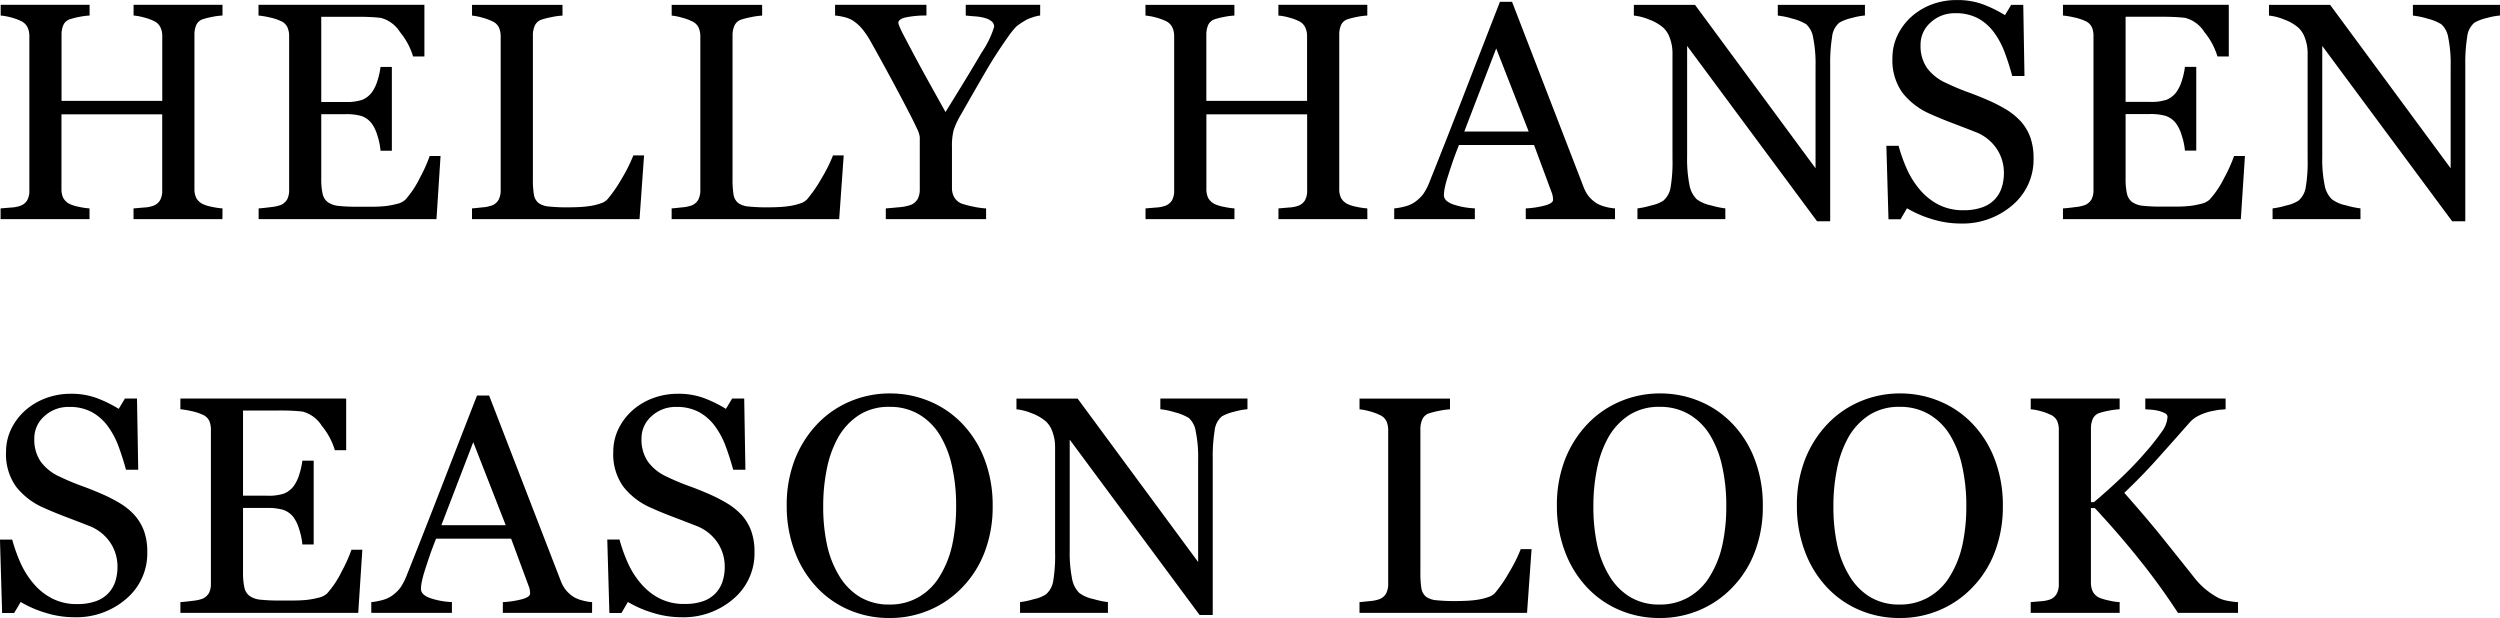 <svg xmlns="http://www.w3.org/2000/svg" width="193.99" height="47.953" viewBox="0 0 193.99 47.953">
  <g id="グループ_148" data-name="グループ 148" transform="translate(-1120.284 -50.994)">
    <path id="パス_29" data-name="パス 29" d="M18.363,0h-6.9V-.832l.814-.07a2.449,2.449,0,0,0,.732-.141.993.993,0,0,0,.516-.428,1.489,1.489,0,0,0,.164-.744V-8.133H5.871v5.789a1.593,1.593,0,0,0,.135.691,1.16,1.16,0,0,0,.533.492,2.976,2.976,0,0,0,.709.211,5.257,5.257,0,0,0,.8.117V0h-6.9V-.832L1.963-.9A2.449,2.449,0,0,0,2.7-1.043a.993.993,0,0,0,.516-.428,1.489,1.489,0,0,0,.164-.744v-12a1.535,1.535,0,0,0-.152-.686,1.058,1.058,0,0,0-.527-.486,4.241,4.241,0,0,0-.768-.27,4.428,4.428,0,0,0-.779-.141v-.832h6.9v.832a5.224,5.224,0,0,0-.8.105,5.6,5.6,0,0,0-.709.176.838.838,0,0,0-.533.469,1.864,1.864,0,0,0-.135.715v5.156h7.816v-5.039a1.535,1.535,0,0,0-.152-.686,1.058,1.058,0,0,0-.527-.486,4.241,4.241,0,0,0-.768-.27,4.428,4.428,0,0,0-.779-.141v-.832h6.9v.832a5.224,5.224,0,0,0-.8.105,5.6,5.6,0,0,0-.709.176.838.838,0,0,0-.533.469,1.864,1.864,0,0,0-.135.715V-2.344a1.593,1.593,0,0,0,.135.691,1.16,1.16,0,0,0,.533.492,2.976,2.976,0,0,0,.709.211,5.257,5.257,0,0,0,.8.117ZM35.287-4.9,34.971,0h-13.8V-.832q.352-.023.938-.1a3.183,3.183,0,0,0,.762-.158,1.069,1.069,0,0,0,.521-.457,1.541,1.541,0,0,0,.146-.715V-14.215A1.717,1.717,0,0,0,23.4-14.9a1,1,0,0,0-.539-.486,3.974,3.974,0,0,0-.85-.27,6.388,6.388,0,0,0-.85-.141v-.832H34.034v4.008h-.879a5.4,5.4,0,0,0-1.014-1.893,2.5,2.5,0,0,0-1.482-1.1q-.363-.047-.867-.07T28.643-15.7H26.03v6.609H27.9a3.745,3.745,0,0,0,1.318-.17,1.807,1.807,0,0,0,.732-.568,3.027,3.027,0,0,0,.439-.908,5.7,5.7,0,0,0,.24-1.072h.879v6.5h-.879A5.236,5.236,0,0,0,30.383-6.5a3.038,3.038,0,0,0-.428-.908,1.687,1.687,0,0,0-.826-.6A4.337,4.337,0,0,0,27.9-8.145H26.03v4.992a5.232,5.232,0,0,0,.105,1.184,1.1,1.1,0,0,0,.41.656,1.757,1.757,0,0,0,.832.287,13.215,13.215,0,0,0,1.5.064H29.9a10.17,10.17,0,0,0,1.066-.047,6.294,6.294,0,0,0,.92-.17,1.406,1.406,0,0,0,.674-.334,7.482,7.482,0,0,0,1.131-1.705A11.467,11.467,0,0,0,34.444-4.9Zm15.791-.047L50.727,0h-13V-.832q.281-.023.814-.082a2.8,2.8,0,0,0,.744-.152,1.01,1.01,0,0,0,.51-.445,1.57,1.57,0,0,0,.158-.75V-14.168a1.724,1.724,0,0,0-.135-.7,1.021,1.021,0,0,0-.533-.492,4.005,4.005,0,0,0-.756-.275,4.334,4.334,0,0,0-.8-.158v-.832h7.02v.832a5.465,5.465,0,0,0-.85.117,6.327,6.327,0,0,0-.756.188.873.873,0,0,0-.545.48,1.816,1.816,0,0,0-.146.727V-3.117a7.264,7.264,0,0,0,.076,1.2,1.071,1.071,0,0,0,.357.662,1.613,1.613,0,0,0,.8.275,13.24,13.24,0,0,0,1.494.064q.434,0,.9-.023a7.785,7.785,0,0,0,.891-.094,4.542,4.542,0,0,0,.756-.193,1.2,1.2,0,0,0,.51-.311A10.491,10.491,0,0,0,49.362-3.17a11.661,11.661,0,0,0,.885-1.775Zm15.492,0L66.219,0h-13V-.832q.281-.023.814-.082a2.8,2.8,0,0,0,.744-.152,1.01,1.01,0,0,0,.51-.445,1.57,1.57,0,0,0,.158-.75V-14.168a1.724,1.724,0,0,0-.135-.7,1.021,1.021,0,0,0-.533-.492,4.005,4.005,0,0,0-.756-.275,4.334,4.334,0,0,0-.8-.158v-.832h7.02v.832a5.465,5.465,0,0,0-.85.117,6.327,6.327,0,0,0-.756.188.873.873,0,0,0-.545.48,1.816,1.816,0,0,0-.146.727V-3.117a7.264,7.264,0,0,0,.076,1.2,1.071,1.071,0,0,0,.357.662,1.613,1.613,0,0,0,.8.275,13.24,13.24,0,0,0,1.494.064q.434,0,.9-.023a7.785,7.785,0,0,0,.891-.094,4.542,4.542,0,0,0,.756-.193,1.2,1.2,0,0,0,.51-.311A10.49,10.49,0,0,0,64.854-3.17a11.661,11.661,0,0,0,.885-1.775ZM81.813-15.8a2.774,2.774,0,0,0-.633.158,2.338,2.338,0,0,0-.621.287,4.436,4.436,0,0,0-.621.434,7.07,7.07,0,0,0-.633.8q-.914,1.289-1.687,2.613T75.685-8.145a6.321,6.321,0,0,0-.574,1.207,4.76,4.76,0,0,0-.141,1.324v3.176a1.5,1.5,0,0,0,.17.732,1.2,1.2,0,0,0,.58.5,6.844,6.844,0,0,0,.879.229,6.024,6.024,0,0,0,1.02.146V0H69.837V-.832q.328-.023.984-.088a3.672,3.672,0,0,0,.914-.17,1.088,1.088,0,0,0,.58-.48,1.614,1.614,0,0,0,.158-.75V-6.363a2.077,2.077,0,0,0-.229-.686q-.229-.5-.545-1.107Q71-9.516,70.142-11.1T68.653-13.8a6.539,6.539,0,0,0-.686-1.008,3.473,3.473,0,0,0-.686-.6,2.25,2.25,0,0,0-.674-.27A4.524,4.524,0,0,0,65.9-15.8v-.832h7.09v.832a7.487,7.487,0,0,0-1.687.164q-.492.141-.492.4a.806.806,0,0,0,.07.246q.07.176.2.445.152.3.363.7t.4.756q.551,1.043,1.125,2.08t1.5,2.7q1.84-2.965,2.807-4.623a7.4,7.4,0,0,0,.967-1.986.534.534,0,0,0-.2-.434,1.446,1.446,0,0,0-.527-.258,3.831,3.831,0,0,0-.738-.123q-.4-.029-.738-.064v-.832h5.777ZM107.205,0h-6.9V-.832l.814-.07a2.449,2.449,0,0,0,.732-.141.993.993,0,0,0,.516-.428,1.489,1.489,0,0,0,.164-.744V-8.133H94.713v5.789a1.593,1.593,0,0,0,.135.691,1.16,1.16,0,0,0,.533.492,2.976,2.976,0,0,0,.709.211,5.257,5.257,0,0,0,.8.117V0h-6.9V-.832L90.8-.9a2.449,2.449,0,0,0,.732-.141.993.993,0,0,0,.516-.428,1.489,1.489,0,0,0,.164-.744v-12a1.535,1.535,0,0,0-.152-.686,1.058,1.058,0,0,0-.527-.486,4.241,4.241,0,0,0-.768-.27,4.428,4.428,0,0,0-.779-.141v-.832h6.9v.832a5.224,5.224,0,0,0-.8.105,5.6,5.6,0,0,0-.709.176.838.838,0,0,0-.533.469,1.864,1.864,0,0,0-.135.715v5.156h7.816v-5.039a1.535,1.535,0,0,0-.152-.686,1.058,1.058,0,0,0-.527-.486,4.241,4.241,0,0,0-.768-.27,4.428,4.428,0,0,0-.779-.141v-.832h6.9v.832a5.224,5.224,0,0,0-.8.105,5.6,5.6,0,0,0-.709.176.838.838,0,0,0-.533.469,1.864,1.864,0,0,0-.135.715V-2.344a1.593,1.593,0,0,0,.135.691,1.16,1.16,0,0,0,.533.492,2.976,2.976,0,0,0,.709.211,5.257,5.257,0,0,0,.8.117Zm19.216,0h-6.926V-.832a7.18,7.18,0,0,0,1.518-.234q.6-.176.6-.434a1.741,1.741,0,0,0-.023-.258,1.23,1.23,0,0,0-.07-.27l-1.383-3.727h-5.824q-.328.82-.533,1.43T113.413-3.2a8.02,8.02,0,0,0-.211.82,2.957,2.957,0,0,0-.059.516q0,.469.738.727a5.95,5.95,0,0,0,1.664.3V0h-6.258V-.832a4.937,4.937,0,0,0,.762-.135,2.481,2.481,0,0,0,.75-.3,2.957,2.957,0,0,0,.727-.662,4.339,4.339,0,0,0,.5-.955q1.254-3.129,2.766-7.031t2.7-6.949h.938L123.971-2.52a2.819,2.819,0,0,0,.4.738,2.748,2.748,0,0,0,.621.551,2.611,2.611,0,0,0,.7.275,3.6,3.6,0,0,0,.727.123Zm-6.7-6.8-2.52-6.445L114.725-6.8Zm26.091-9a5.248,5.248,0,0,0-1.008.188,3.594,3.594,0,0,0-.973.363,1.656,1.656,0,0,0-.568,1.125,12.52,12.52,0,0,0-.146,2.109V.164h-1.02L132.016-13.441v8.578a10.285,10.285,0,0,0,.182,2.215,2.056,2.056,0,0,0,.557,1.1,2.738,2.738,0,0,0,1.113.48,6.837,6.837,0,0,0,1.113.234V0h-6.82V-.832a6.559,6.559,0,0,0,1.066-.229,2.831,2.831,0,0,0,.938-.369,1.715,1.715,0,0,0,.563-1,11.9,11.9,0,0,0,.152-2.3v-8.191A3.264,3.264,0,0,0,130.692-14a2.009,2.009,0,0,0-.5-.832,3.553,3.553,0,0,0-1.143-.662,4.069,4.069,0,0,0-1.166-.3v-.832h4.746l9.352,12.68v-7.91a10.128,10.128,0,0,0-.187-2.232,1.772,1.772,0,0,0-.539-1.037,3.923,3.923,0,0,0-1.072-.434,5.85,5.85,0,0,0-1.131-.234v-.832h6.762Zm12.055,8.168a3.88,3.88,0,0,1,.779,1.283,4.769,4.769,0,0,1,.252,1.623,4.621,4.621,0,0,1-1.629,3.633A5.908,5.908,0,0,1,153.223.34,7.473,7.473,0,0,1,151-.006a8.592,8.592,0,0,1-1.922-.838l-.5.855h-.937l-.164-5.7h.949a12.552,12.552,0,0,0,.686,1.9,6.649,6.649,0,0,0,1.037,1.588,4.7,4.7,0,0,0,1.424,1.1,4.155,4.155,0,0,0,1.893.41,4.281,4.281,0,0,0,1.412-.211,2.471,2.471,0,0,0,.979-.6,2.441,2.441,0,0,0,.557-.908,3.646,3.646,0,0,0,.182-1.2,3.333,3.333,0,0,0-.562-1.857,3.464,3.464,0,0,0-1.676-1.307q-.762-.3-1.746-.674t-1.7-.7a5.515,5.515,0,0,1-2.186-1.658,4.308,4.308,0,0,1-.779-2.678,4.1,4.1,0,0,1,.387-1.77,4.61,4.61,0,0,1,1.1-1.465,4.993,4.993,0,0,1,1.605-.955A5.482,5.482,0,0,1,152.966-17a5.663,5.663,0,0,1,2.057.352,9.784,9.784,0,0,1,1.658.82l.48-.8h.938l.094,5.52h-.949q-.258-.949-.58-1.816a6.421,6.421,0,0,0-.838-1.57,3.844,3.844,0,0,0-1.23-1.084,3.617,3.617,0,0,0-1.781-.4,2.72,2.72,0,0,0-1.9.715,2.272,2.272,0,0,0-.785,1.746,3.009,3.009,0,0,0,.5,1.787A3.688,3.688,0,0,0,152.1-10.57q.855.41,1.682.709t1.6.639a11.914,11.914,0,0,1,1.354.691A5.086,5.086,0,0,1,157.864-7.629ZM175.3-4.9,174.981,0h-13.8V-.832q.352-.023.938-.1a3.183,3.183,0,0,0,.762-.158,1.069,1.069,0,0,0,.521-.457,1.541,1.541,0,0,0,.146-.715V-14.215a1.717,1.717,0,0,0-.129-.686,1,1,0,0,0-.539-.486,3.974,3.974,0,0,0-.85-.27,6.388,6.388,0,0,0-.85-.141v-.832h12.867v4.008h-.879a5.4,5.4,0,0,0-1.014-1.893,2.5,2.5,0,0,0-1.482-1.1q-.363-.047-.867-.07t-1.148-.023H166.04v6.609h1.875a3.745,3.745,0,0,0,1.318-.17,1.807,1.807,0,0,0,.732-.568,3.027,3.027,0,0,0,.439-.908,5.7,5.7,0,0,0,.24-1.072h.879v6.5h-.879a5.236,5.236,0,0,0-.252-1.189,3.038,3.038,0,0,0-.428-.908,1.687,1.687,0,0,0-.826-.6,4.337,4.337,0,0,0-1.225-.141H166.04v4.992a5.232,5.232,0,0,0,.105,1.184,1.1,1.1,0,0,0,.41.656,1.757,1.757,0,0,0,.832.287,13.215,13.215,0,0,0,1.5.064h1.02a10.17,10.17,0,0,0,1.066-.047,6.294,6.294,0,0,0,.92-.17,1.406,1.406,0,0,0,.674-.334A7.482,7.482,0,0,0,173.7-3.217a11.467,11.467,0,0,0,.756-1.682Zm19.794-10.9a5.248,5.248,0,0,0-1.008.188,3.594,3.594,0,0,0-.973.363,1.656,1.656,0,0,0-.568,1.125,12.52,12.52,0,0,0-.146,2.109V.164h-1.02L181.3-13.441v8.578a10.285,10.285,0,0,0,.182,2.215,2.056,2.056,0,0,0,.557,1.1,2.738,2.738,0,0,0,1.113.48,6.837,6.837,0,0,0,1.113.234V0h-6.82V-.832a6.559,6.559,0,0,0,1.066-.229,2.831,2.831,0,0,0,.938-.369,1.715,1.715,0,0,0,.563-1,11.9,11.9,0,0,0,.152-2.3v-8.191A3.264,3.264,0,0,0,179.974-14a2.009,2.009,0,0,0-.5-.832,3.553,3.553,0,0,0-1.143-.662,4.069,4.069,0,0,0-1.166-.3v-.832h4.746l9.352,12.68v-7.91a10.128,10.128,0,0,0-.187-2.232,1.772,1.772,0,0,0-.539-1.037,3.923,3.923,0,0,0-1.072-.434,5.85,5.85,0,0,0-1.131-.234v-.832h6.762Z" transform="translate(1119.182 67.998)"/>
    <path id="パス_28" data-name="パス 28" d="M11.5-7.629a3.88,3.88,0,0,1,.779,1.283,4.769,4.769,0,0,1,.252,1.623A4.621,4.621,0,0,1,10.9-1.09,5.908,5.908,0,0,1,6.855.34,7.473,7.473,0,0,1,4.629-.006,8.592,8.592,0,0,1,2.707-.844L2.2.012H1.266L1.1-5.684h.949a12.552,12.552,0,0,0,.686,1.9A6.649,6.649,0,0,0,3.773-2.191,4.7,4.7,0,0,0,5.2-1.09,4.155,4.155,0,0,0,7.09-.68,4.281,4.281,0,0,0,8.5-.891a2.471,2.471,0,0,0,.979-.6,2.441,2.441,0,0,0,.557-.908,3.646,3.646,0,0,0,.182-1.2,3.333,3.333,0,0,0-.562-1.857A3.464,3.464,0,0,0,7.98-6.762q-.762-.3-1.746-.674t-1.7-.7A5.515,5.515,0,0,1,2.35-9.791a4.308,4.308,0,0,1-.779-2.678,4.1,4.1,0,0,1,.387-1.77,4.61,4.61,0,0,1,1.1-1.465,4.993,4.993,0,0,1,1.605-.955A5.482,5.482,0,0,1,6.6-17a5.663,5.663,0,0,1,2.057.352,9.784,9.784,0,0,1,1.658.82l.48-.8h.938l.094,5.52h-.949q-.258-.949-.58-1.816a6.421,6.421,0,0,0-.838-1.57,3.844,3.844,0,0,0-1.23-1.084,3.617,3.617,0,0,0-1.781-.4,2.72,2.72,0,0,0-1.9.715,2.272,2.272,0,0,0-.785,1.746,3.009,3.009,0,0,0,.5,1.787A3.688,3.688,0,0,0,5.73-10.57q.855.41,1.682.709t1.6.639a11.914,11.914,0,0,1,1.354.691A5.086,5.086,0,0,1,11.5-7.629ZM29.218-4.9,28.9,0H15.1V-.832q.352-.023.938-.1A3.183,3.183,0,0,0,16.8-1.09a1.069,1.069,0,0,0,.521-.457,1.541,1.541,0,0,0,.146-.715V-14.215a1.717,1.717,0,0,0-.129-.686,1,1,0,0,0-.539-.486,3.974,3.974,0,0,0-.85-.27,6.388,6.388,0,0,0-.85-.141v-.832H27.964v4.008h-.879a5.4,5.4,0,0,0-1.014-1.893,2.5,2.5,0,0,0-1.482-1.1q-.363-.047-.867-.07T22.573-15.7H19.96v6.609h1.875a3.745,3.745,0,0,0,1.318-.17,1.807,1.807,0,0,0,.732-.568,3.027,3.027,0,0,0,.439-.908,5.7,5.7,0,0,0,.24-1.072h.879v6.5h-.879A5.236,5.236,0,0,0,24.313-6.5a3.038,3.038,0,0,0-.428-.908A1.687,1.687,0,0,0,23.06-8a4.337,4.337,0,0,0-1.225-.141H19.96v4.992a5.232,5.232,0,0,0,.105,1.184,1.1,1.1,0,0,0,.41.656,1.757,1.757,0,0,0,.832.287,13.215,13.215,0,0,0,1.5.064h1.02a10.17,10.17,0,0,0,1.066-.047,6.294,6.294,0,0,0,.92-.17,1.406,1.406,0,0,0,.674-.334,7.482,7.482,0,0,0,1.131-1.705A11.467,11.467,0,0,0,28.374-4.9ZM47.045,0H40.119V-.832a7.18,7.18,0,0,0,1.518-.234q.6-.176.6-.434a1.741,1.741,0,0,0-.023-.258,1.23,1.23,0,0,0-.07-.27L40.764-5.754H34.939q-.328.82-.533,1.43T34.037-3.2a8.02,8.02,0,0,0-.211.82,2.957,2.957,0,0,0-.059.516q0,.469.738.727a5.95,5.95,0,0,0,1.664.3V0H29.912V-.832a4.937,4.937,0,0,0,.762-.135,2.481,2.481,0,0,0,.75-.3,2.957,2.957,0,0,0,.727-.662,4.339,4.339,0,0,0,.5-.955q1.254-3.129,2.766-7.031t2.7-6.949h.938L44.6-2.52a2.819,2.819,0,0,0,.4.738,2.748,2.748,0,0,0,.621.551,2.611,2.611,0,0,0,.7.275,3.6,3.6,0,0,0,.727.123Zm-6.7-6.8-2.52-6.445L35.35-6.8Zm18.272-.832a3.88,3.88,0,0,1,.779,1.283,4.769,4.769,0,0,1,.252,1.623A4.621,4.621,0,0,1,58.017-1.09,5.908,5.908,0,0,1,53.974.34a7.473,7.473,0,0,1-2.227-.346,8.592,8.592,0,0,1-1.922-.838l-.5.855h-.937l-.164-5.7h.949a12.552,12.552,0,0,0,.686,1.9,6.649,6.649,0,0,0,1.037,1.588,4.7,4.7,0,0,0,1.424,1.1,4.155,4.155,0,0,0,1.893.41A4.281,4.281,0,0,0,55.62-.891a2.471,2.471,0,0,0,.979-.6,2.441,2.441,0,0,0,.557-.908,3.646,3.646,0,0,0,.182-1.2,3.333,3.333,0,0,0-.562-1.857A3.464,3.464,0,0,0,55.1-6.762q-.762-.3-1.746-.674t-1.7-.7a5.515,5.515,0,0,1-2.186-1.658,4.308,4.308,0,0,1-.779-2.678,4.1,4.1,0,0,1,.387-1.77,4.61,4.61,0,0,1,1.1-1.465,4.993,4.993,0,0,1,1.605-.955A5.482,5.482,0,0,1,53.716-17a5.663,5.663,0,0,1,2.057.352,9.784,9.784,0,0,1,1.658.82l.48-.8h.938l.094,5.52h-.949q-.258-.949-.58-1.816a6.421,6.421,0,0,0-.838-1.57,3.844,3.844,0,0,0-1.23-1.084,3.617,3.617,0,0,0-1.781-.4,2.72,2.72,0,0,0-1.9.715,2.272,2.272,0,0,0-.785,1.746,3.009,3.009,0,0,0,.5,1.787,3.688,3.688,0,0,0,1.465,1.166q.855.41,1.682.709t1.6.639a11.914,11.914,0,0,1,1.354.691A5.086,5.086,0,0,1,58.614-7.629ZM75.785-14.66a8.162,8.162,0,0,1,1.723,2.771A9.976,9.976,0,0,1,78.129-8.3,9.8,9.8,0,0,1,77.5-4.7a8.006,8.006,0,0,1-1.758,2.754A7.621,7.621,0,0,1,73.207-.211,7.8,7.8,0,0,1,70.137.4a7.836,7.836,0,0,1-3.205-.65,7.434,7.434,0,0,1-2.525-1.811,8.207,8.207,0,0,1-1.658-2.76,9.889,9.889,0,0,1-.6-3.475,9.7,9.7,0,0,1,.633-3.615,8.425,8.425,0,0,1,1.746-2.748,7.539,7.539,0,0,1,2.561-1.758,7.843,7.843,0,0,1,3.053-.609,7.9,7.9,0,0,1,3.117.621A7.455,7.455,0,0,1,75.785-14.66ZM74.039-2.871a7.782,7.782,0,0,0,.955-2.414,13.947,13.947,0,0,0,.3-3.012,13.808,13.808,0,0,0-.334-3.141,7.78,7.78,0,0,0-.979-2.437,4.685,4.685,0,0,0-1.617-1.553,4.4,4.4,0,0,0-2.227-.557,4.269,4.269,0,0,0-2.391.645,5.008,5.008,0,0,0-1.605,1.723,8.259,8.259,0,0,0-.873,2.414A14.268,14.268,0,0,0,64.98-8.3a13.97,13.97,0,0,0,.3,3.047,7.732,7.732,0,0,0,.961,2.414A4.732,4.732,0,0,0,67.84-1.225a4.362,4.362,0,0,0,2.3.58A4.417,4.417,0,0,0,72.4-1.23,4.585,4.585,0,0,0,74.039-2.871ZM97.9-15.8a5.248,5.248,0,0,0-1.008.188,3.594,3.594,0,0,0-.973.363,1.656,1.656,0,0,0-.568,1.125,12.52,12.52,0,0,0-.146,2.109V.164h-1.02L84.108-13.441v8.578a10.285,10.285,0,0,0,.182,2.215,2.056,2.056,0,0,0,.557,1.1,2.738,2.738,0,0,0,1.113.48,6.837,6.837,0,0,0,1.113.234V0h-6.82V-.832a6.559,6.559,0,0,0,1.066-.229,2.831,2.831,0,0,0,.938-.369,1.715,1.715,0,0,0,.563-1,11.9,11.9,0,0,0,.152-2.3v-8.191A3.264,3.264,0,0,0,82.784-14a2.009,2.009,0,0,0-.5-.832,3.553,3.553,0,0,0-1.143-.662,4.069,4.069,0,0,0-1.166-.3v-.832h4.746l9.352,12.68v-7.91a10.128,10.128,0,0,0-.187-2.232,1.772,1.772,0,0,0-.539-1.037,3.923,3.923,0,0,0-1.072-.434A5.85,5.85,0,0,0,91.14-15.8v-.832H97.9ZM119.946-4.945,119.594,0h-13V-.832q.281-.023.814-.082a2.8,2.8,0,0,0,.744-.152,1.01,1.01,0,0,0,.51-.445,1.57,1.57,0,0,0,.158-.75V-14.168a1.724,1.724,0,0,0-.135-.7,1.021,1.021,0,0,0-.533-.492,4.005,4.005,0,0,0-.756-.275,4.334,4.334,0,0,0-.8-.158v-.832h7.02v.832a5.465,5.465,0,0,0-.85.117,6.327,6.327,0,0,0-.756.188.873.873,0,0,0-.545.48,1.816,1.816,0,0,0-.146.727V-3.117a7.264,7.264,0,0,0,.076,1.2,1.071,1.071,0,0,0,.357.662,1.613,1.613,0,0,0,.8.275,13.24,13.24,0,0,0,1.494.064q.434,0,.9-.023a7.785,7.785,0,0,0,.891-.094,4.542,4.542,0,0,0,.756-.193,1.2,1.2,0,0,0,.51-.311,10.491,10.491,0,0,0,1.119-1.635,11.661,11.661,0,0,0,.885-1.775Zm15.6-9.715a8.162,8.162,0,0,1,1.723,2.771,9.976,9.976,0,0,1,.621,3.592,9.8,9.8,0,0,1-.633,3.6A8.006,8.006,0,0,1,135.5-1.945a7.621,7.621,0,0,1-2.531,1.734A7.8,7.8,0,0,1,129.9.4a7.836,7.836,0,0,1-3.205-.65,7.434,7.434,0,0,1-2.525-1.811,8.207,8.207,0,0,1-1.658-2.76,9.889,9.889,0,0,1-.6-3.475,9.7,9.7,0,0,1,.633-3.615,8.425,8.425,0,0,1,1.746-2.748,7.539,7.539,0,0,1,2.561-1.758,7.843,7.843,0,0,1,3.053-.609,7.9,7.9,0,0,1,3.117.621A7.455,7.455,0,0,1,135.544-14.66ZM133.8-2.871a7.782,7.782,0,0,0,.955-2.414,13.947,13.947,0,0,0,.3-3.012,13.808,13.808,0,0,0-.334-3.141,7.78,7.78,0,0,0-.979-2.437,4.685,4.685,0,0,0-1.617-1.553,4.4,4.4,0,0,0-2.227-.557,4.269,4.269,0,0,0-2.391.645,5.008,5.008,0,0,0-1.605,1.723,8.259,8.259,0,0,0-.873,2.414,14.268,14.268,0,0,0-.287,2.906,13.97,13.97,0,0,0,.3,3.047A7.732,7.732,0,0,0,126-2.836,4.732,4.732,0,0,0,127.6-1.225a4.362,4.362,0,0,0,2.3.58,4.417,4.417,0,0,0,2.262-.586A4.585,4.585,0,0,0,133.8-2.871ZM154.171-14.66a8.162,8.162,0,0,1,1.723,2.771,9.976,9.976,0,0,1,.621,3.592,9.8,9.8,0,0,1-.633,3.6,8.006,8.006,0,0,1-1.758,2.754,7.621,7.621,0,0,1-2.531,1.734,7.8,7.8,0,0,1-3.07.609,7.836,7.836,0,0,1-3.205-.65,7.434,7.434,0,0,1-2.525-1.811,8.207,8.207,0,0,1-1.658-2.76,9.889,9.889,0,0,1-.6-3.475,9.7,9.7,0,0,1,.633-3.615,8.425,8.425,0,0,1,1.746-2.748,7.539,7.539,0,0,1,2.561-1.758,7.843,7.843,0,0,1,3.053-.609,7.9,7.9,0,0,1,3.117.621A7.455,7.455,0,0,1,154.171-14.66ZM152.425-2.871a7.782,7.782,0,0,0,.955-2.414,13.947,13.947,0,0,0,.3-3.012,13.808,13.808,0,0,0-.334-3.141,7.78,7.78,0,0,0-.979-2.437,4.685,4.685,0,0,0-1.617-1.553,4.4,4.4,0,0,0-2.227-.557,4.269,4.269,0,0,0-2.391.645,5.008,5.008,0,0,0-1.605,1.723,8.259,8.259,0,0,0-.873,2.414,14.268,14.268,0,0,0-.287,2.906,13.97,13.97,0,0,0,.3,3.047,7.732,7.732,0,0,0,.961,2.414,4.732,4.732,0,0,0,1.594,1.611,4.362,4.362,0,0,0,2.3.58,4.417,4.417,0,0,0,2.262-.586A4.585,4.585,0,0,0,152.425-2.871ZM174.762,0H170.1A50.389,50.389,0,0,0,167.1-4.143q-1.646-2.057-3.451-3.99h-.3v5.789a1.576,1.576,0,0,0,.146.691,1.084,1.084,0,0,0,.533.492,4.579,4.579,0,0,0,.7.2,4.643,4.643,0,0,0,.85.129V0h-6.9V-.832l.785-.07a2.548,2.548,0,0,0,.727-.141,1,1,0,0,0,.51-.451,1.522,1.522,0,0,0,.158-.721v-12a1.642,1.642,0,0,0-.135-.691,1.035,1.035,0,0,0-.533-.48,4.36,4.36,0,0,0-.75-.27,4.091,4.091,0,0,0-.762-.141v-.832h6.9v.832a5.6,5.6,0,0,0-.82.105,5.518,5.518,0,0,0-.727.176.858.858,0,0,0-.539.469,1.8,1.8,0,0,0-.141.715V-8.59h.234q1.055-.891,2.074-1.857t1.852-1.928a18.685,18.685,0,0,0,1.354-1.705,2.114,2.114,0,0,0,.428-1.131.329.329,0,0,0-.217-.287,2.321,2.321,0,0,0-.5-.182,4.194,4.194,0,0,0-.586-.088l-.422-.029v-.832H173.8v.832q-.035,0-.152.012t-.27.023a2.37,2.37,0,0,0-.328.047q-.164.035-.422.082a4.262,4.262,0,0,0-.85.3,2.274,2.274,0,0,0-.721.51q-1.207,1.371-2.52,2.836t-2.6,2.672q1.781,2.016,2.947,3.469t2.479,3.105a5.751,5.751,0,0,0,1.008,1.014,6.288,6.288,0,0,0,.867.568A2.832,2.832,0,0,0,174-.926a5.7,5.7,0,0,0,.762.094Z" transform="translate(1119.182 98.549)"/>
  </g>
</svg>

